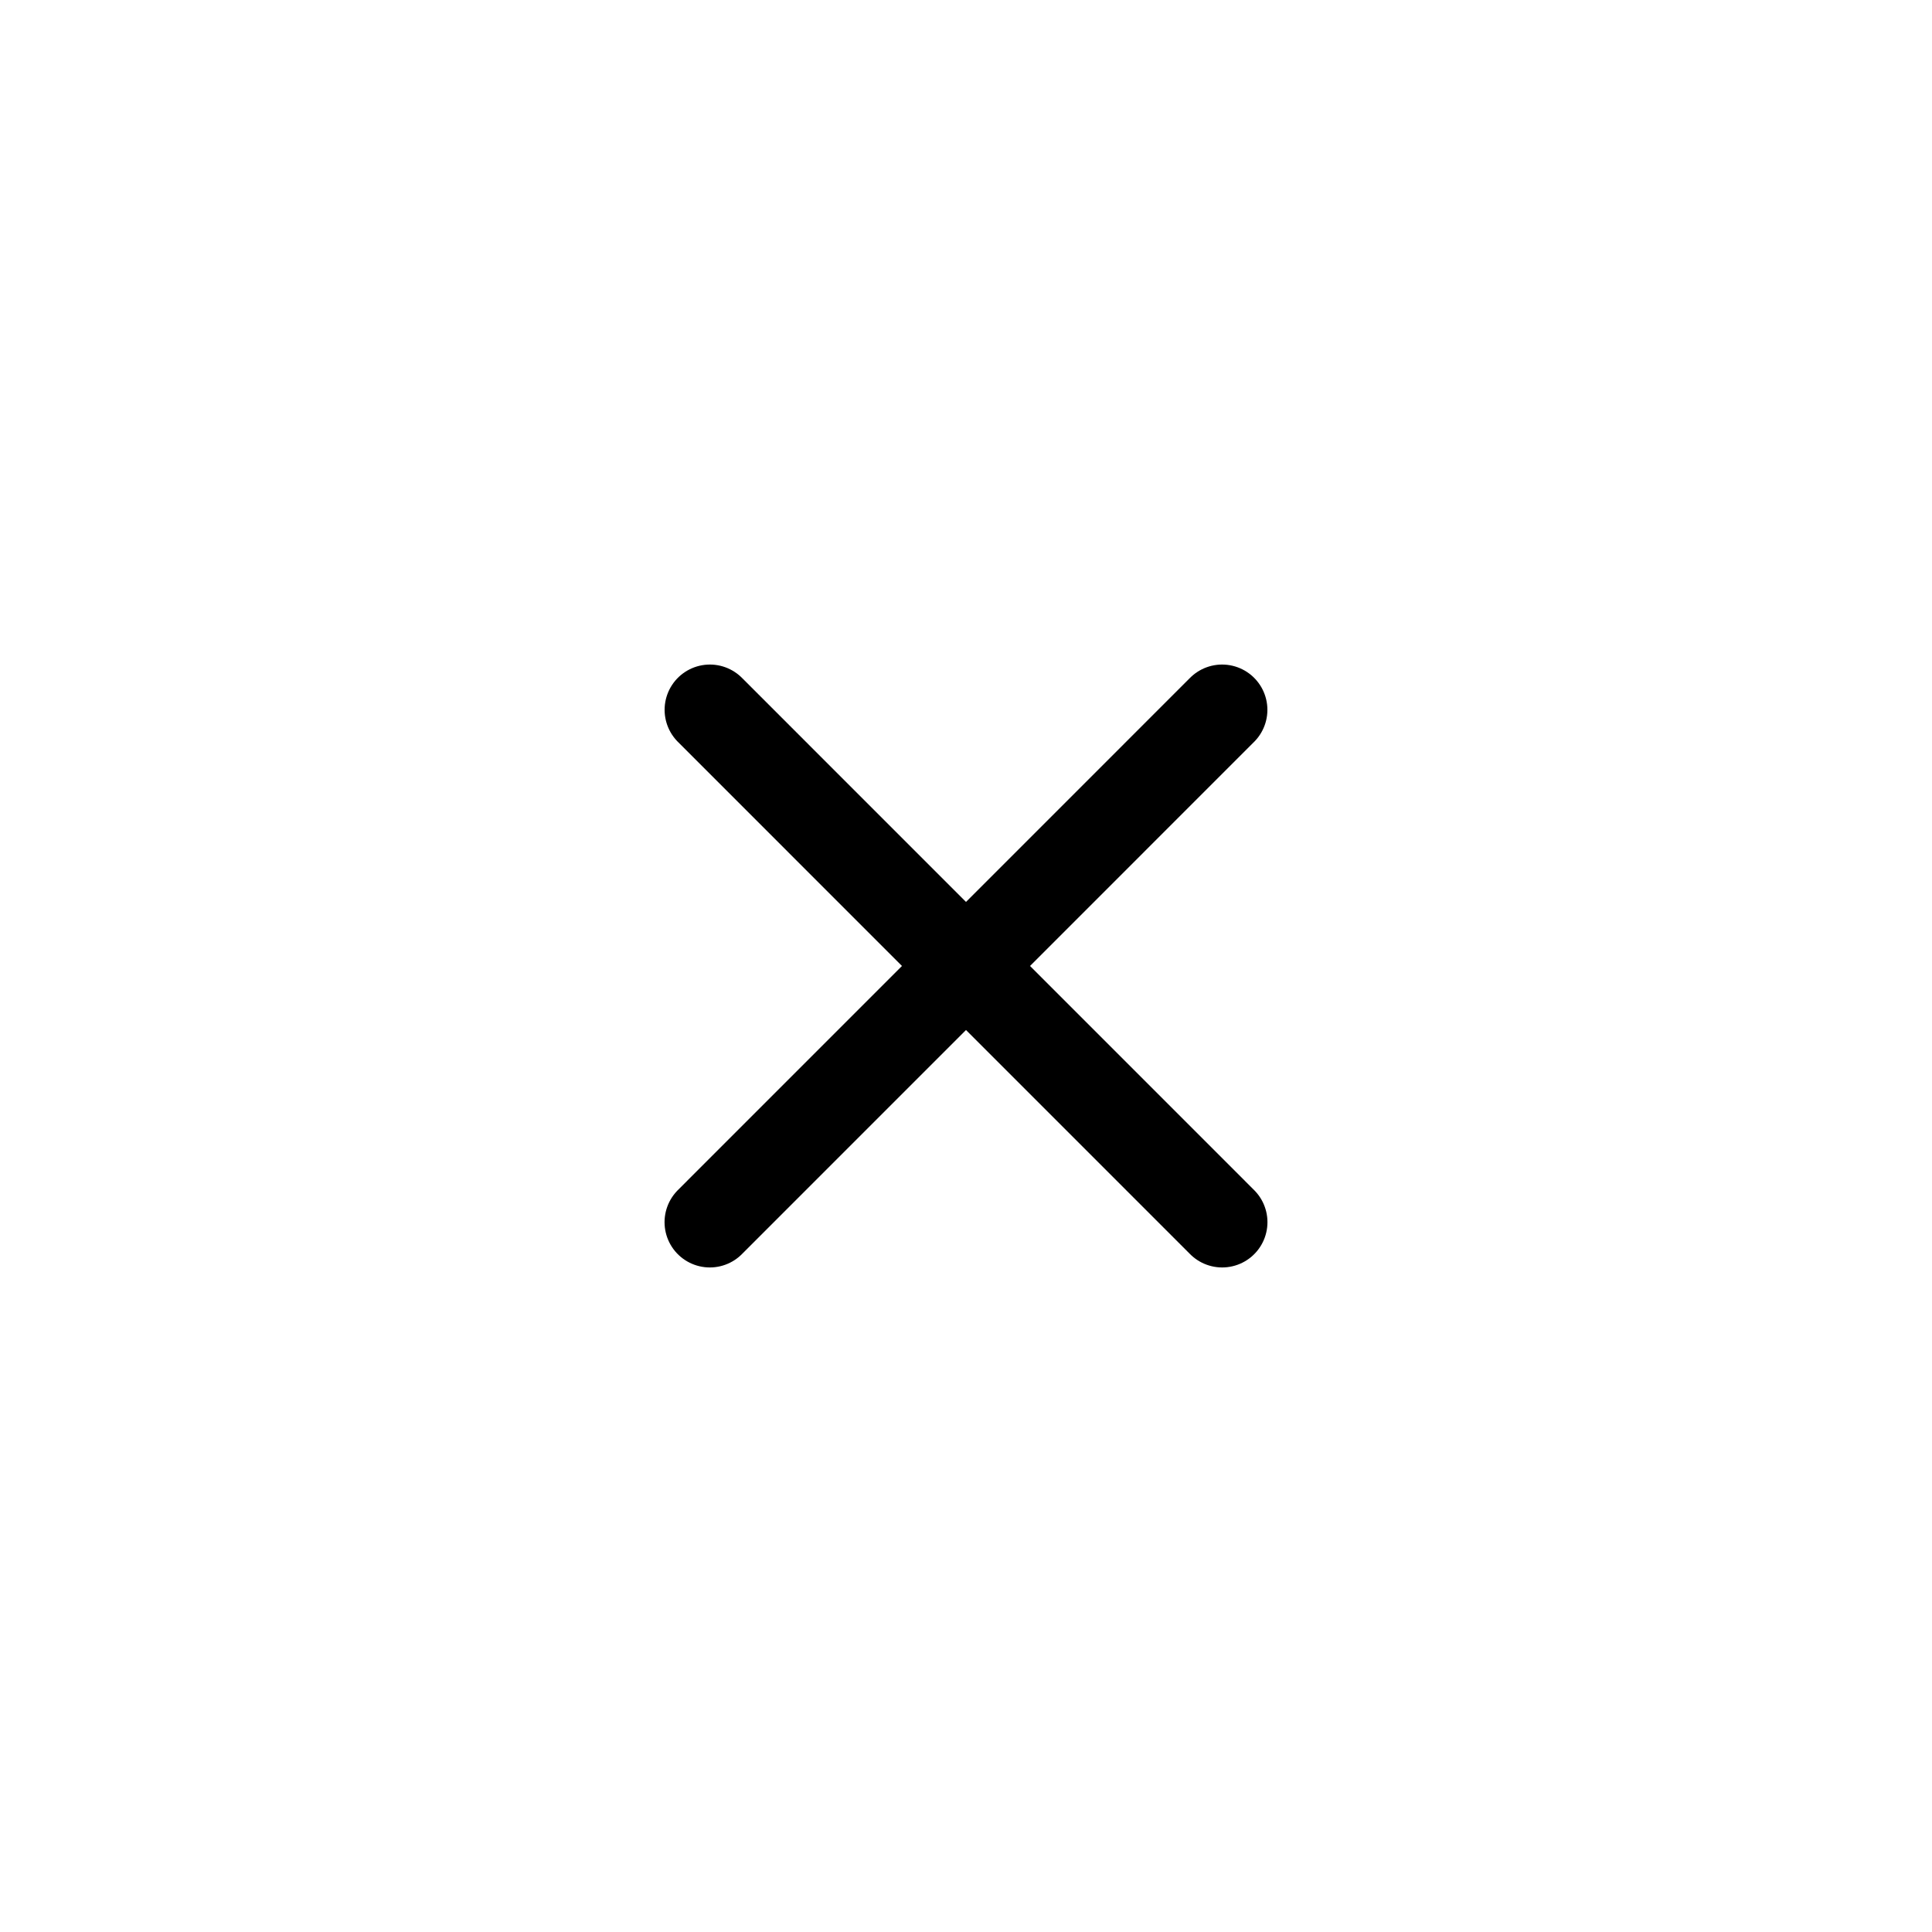 <?xml version="1.0" encoding="utf-8"?>
<!-- Generator: Adobe Illustrator 15.0.0, SVG Export Plug-In . SVG Version: 6.00 Build 0)  -->
<!DOCTYPE svg PUBLIC "-//W3C//DTD SVG 1.1//EN" "http://www.w3.org/Graphics/SVG/1.1/DTD/svg11.dtd">
 <svg width="32" height="32" viewBox="0 0 32 32" fill="none" xmlns="http://www.w3.org/2000/svg">
<path d="M11.758 11.757L20.243 20.243" stroke="currentColor" stroke-width="1.5" stroke-linecap="round" stroke-linejoin="round"></path>
<path d="M11.757 20.243L20.242 11.757" stroke="currentColor" stroke-width="1.5" stroke-linecap="round" stroke-linejoin="round"></path>
</svg>